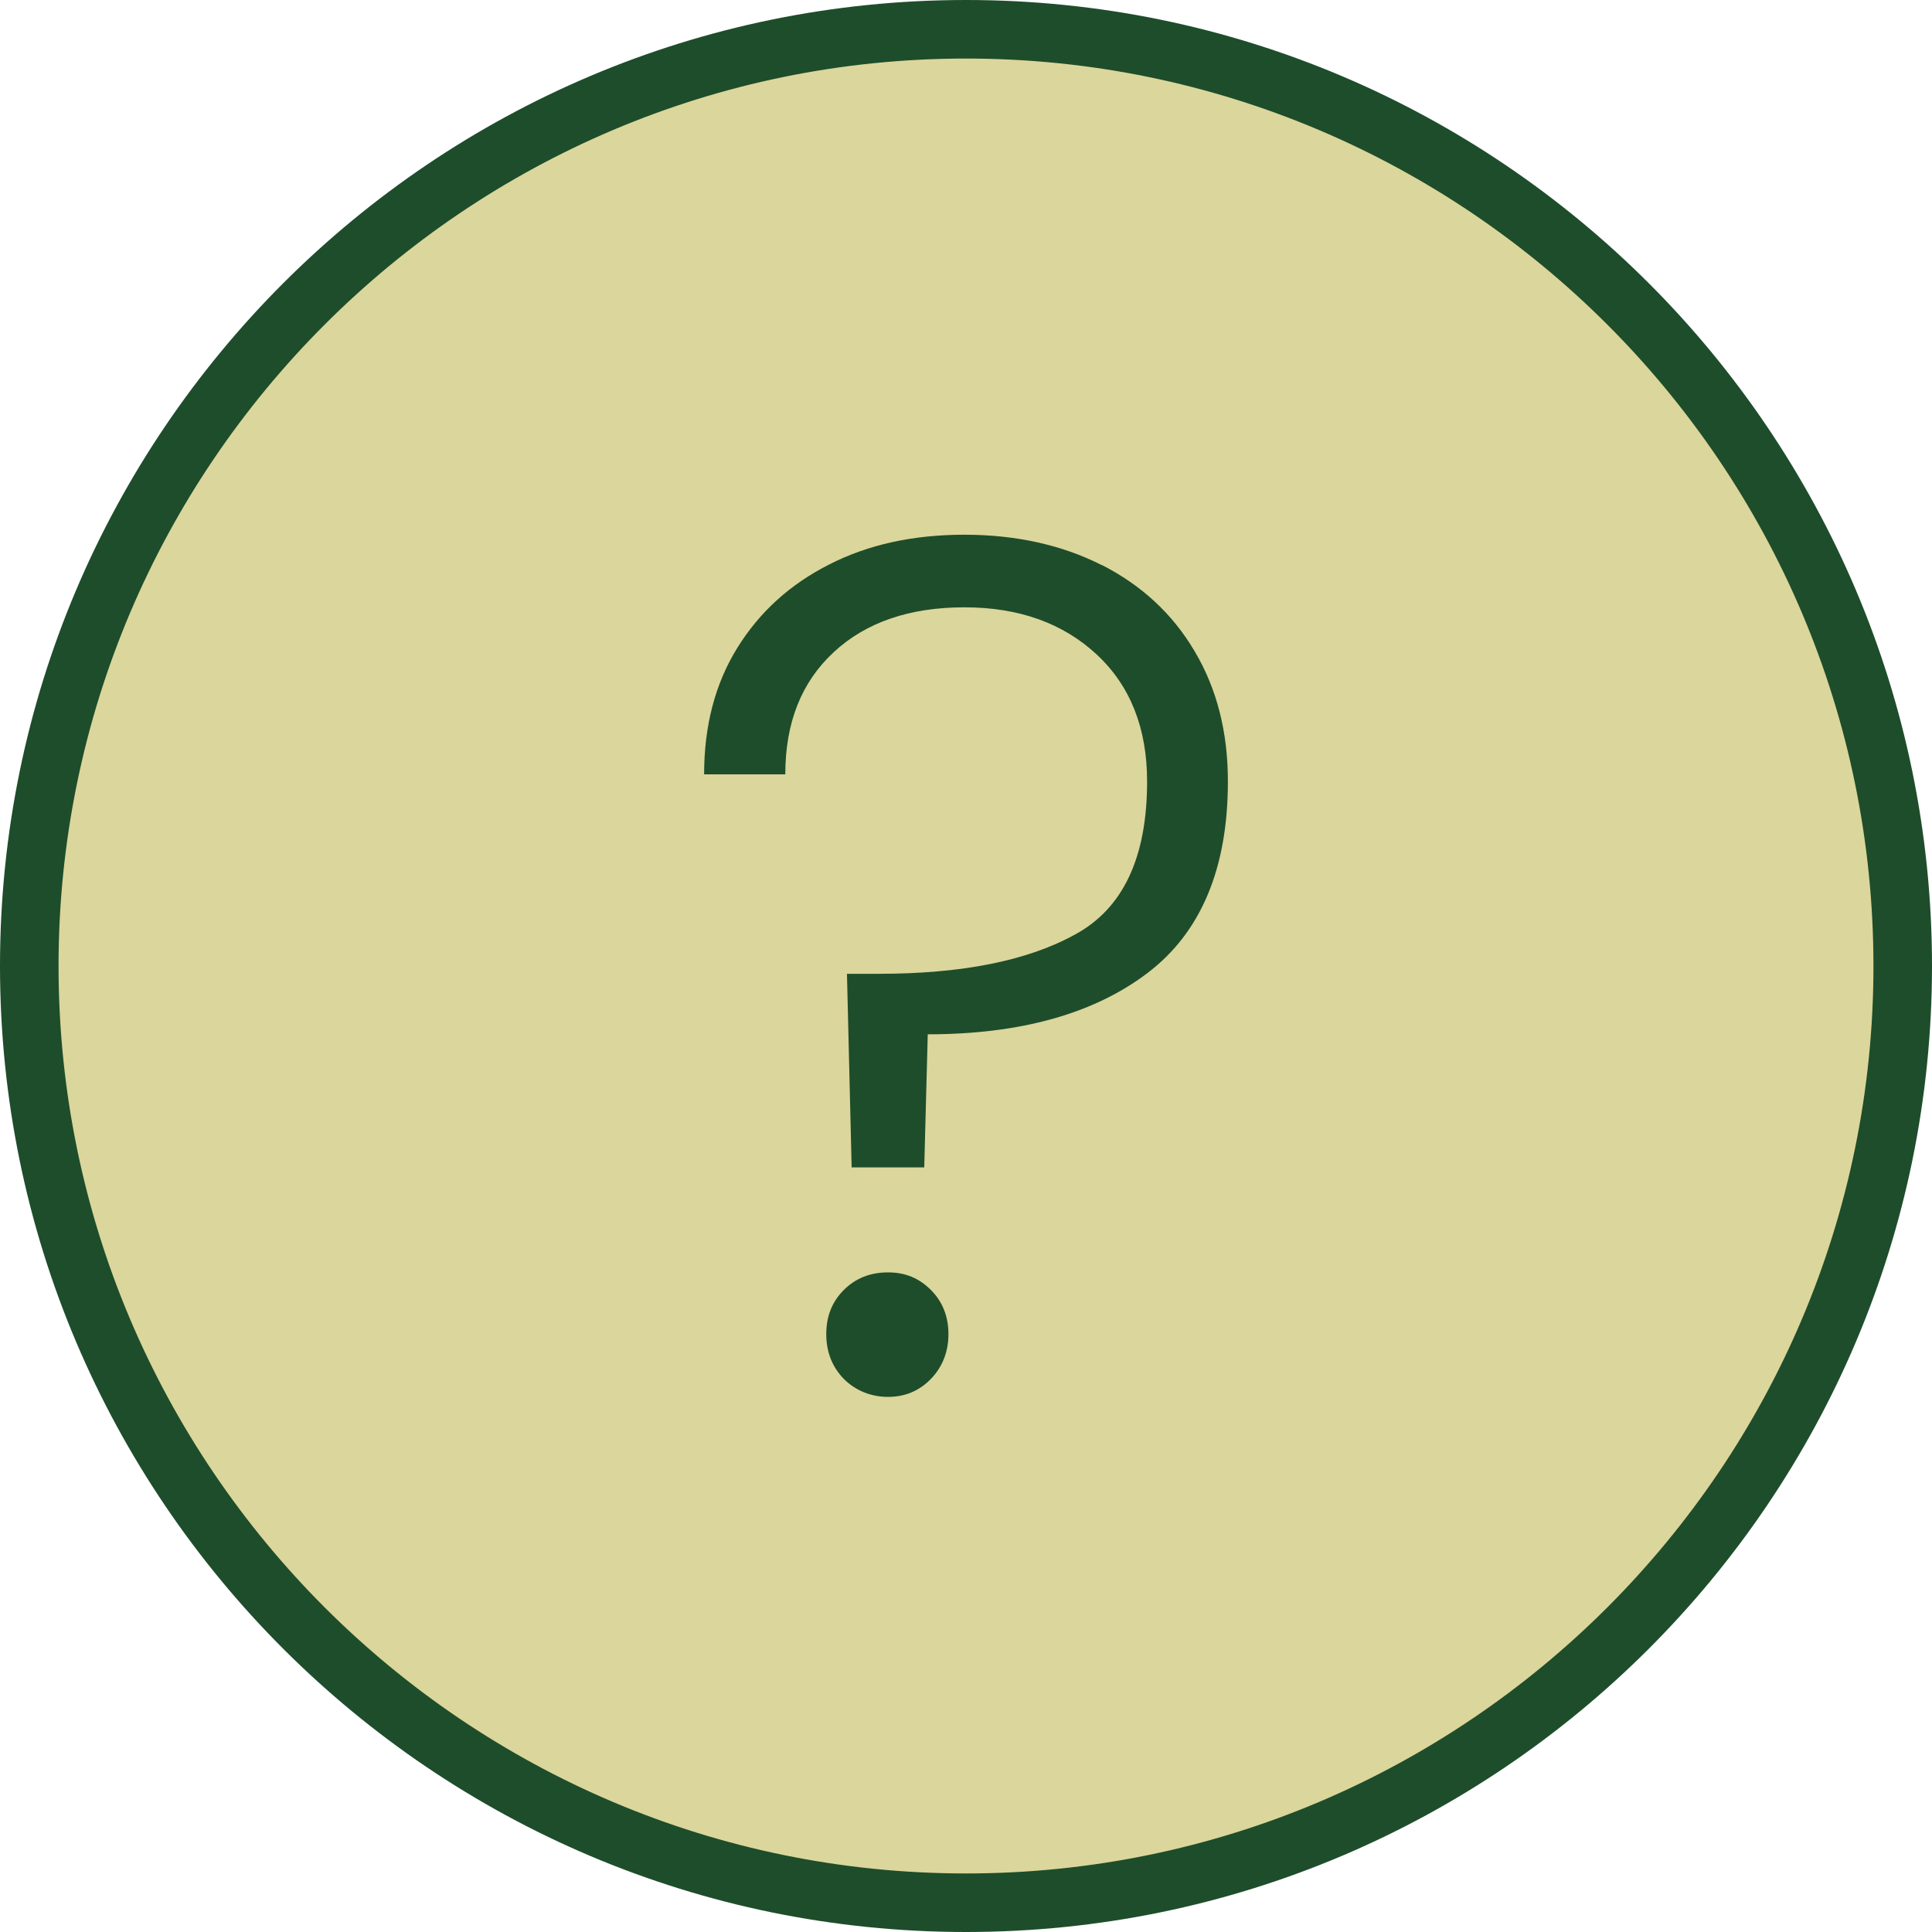 <?xml version="1.0" encoding="UTF-8"?><svg id="a" xmlns="http://www.w3.org/2000/svg" width=".69in" height=".69in" viewBox="0 0 49.5 49.5"><path d="m24.75.75C11.55.75.75,11.55.75,24.75s10.8,24,24,24,24-10.8,24-24S37.95.75,24.75.75Z" fill="#dbd69b"/><path d="m24.75,49.5C11.1,49.5,0,38.4,0,24.75S11.1,0,24.75,0s24.75,11.1,24.75,24.75-11.1,24.75-24.75,24.75Zm0-48C11.93,1.5,1.5,11.93,1.5,24.75s10.43,23.25,23.25,23.25,23.25-10.43,23.25-23.25S37.57,1.5,24.75,1.5Z" fill="#1e4d2b"/><path d="m28.22,14.47c1.02.52,1.82,1.25,2.39,2.22.57.96.85,2.07.85,3.33,0,2.23-.69,3.87-2.06,4.91-1.37,1.04-3.25,1.57-5.63,1.57l-.09,3.41h-1.86l-.12-4.96h.81c2.13,0,3.81-.33,5.04-1.01,1.23-.67,1.84-1.98,1.84-3.92,0-1.36-.43-2.45-1.29-3.25s-1.99-1.21-3.39-1.21-2.52.38-3.35,1.15c-.83.77-1.24,1.81-1.24,3.13h-2.08c0-1.24.28-2.32.85-3.24.57-.92,1.35-1.63,2.36-2.14,1-.51,2.15-.76,3.46-.76s2.5.26,3.52.78Zm-6.6,20.86c-.3-.31-.45-.69-.45-1.15s.15-.83.45-1.13.68-.45,1.13-.45.8.15,1.1.45c.3.3.45.68.45,1.13s-.15.84-.45,1.15c-.3.31-.67.46-1.1.46s-.83-.16-1.13-.46Z" fill="#1e4d2b"/></svg>